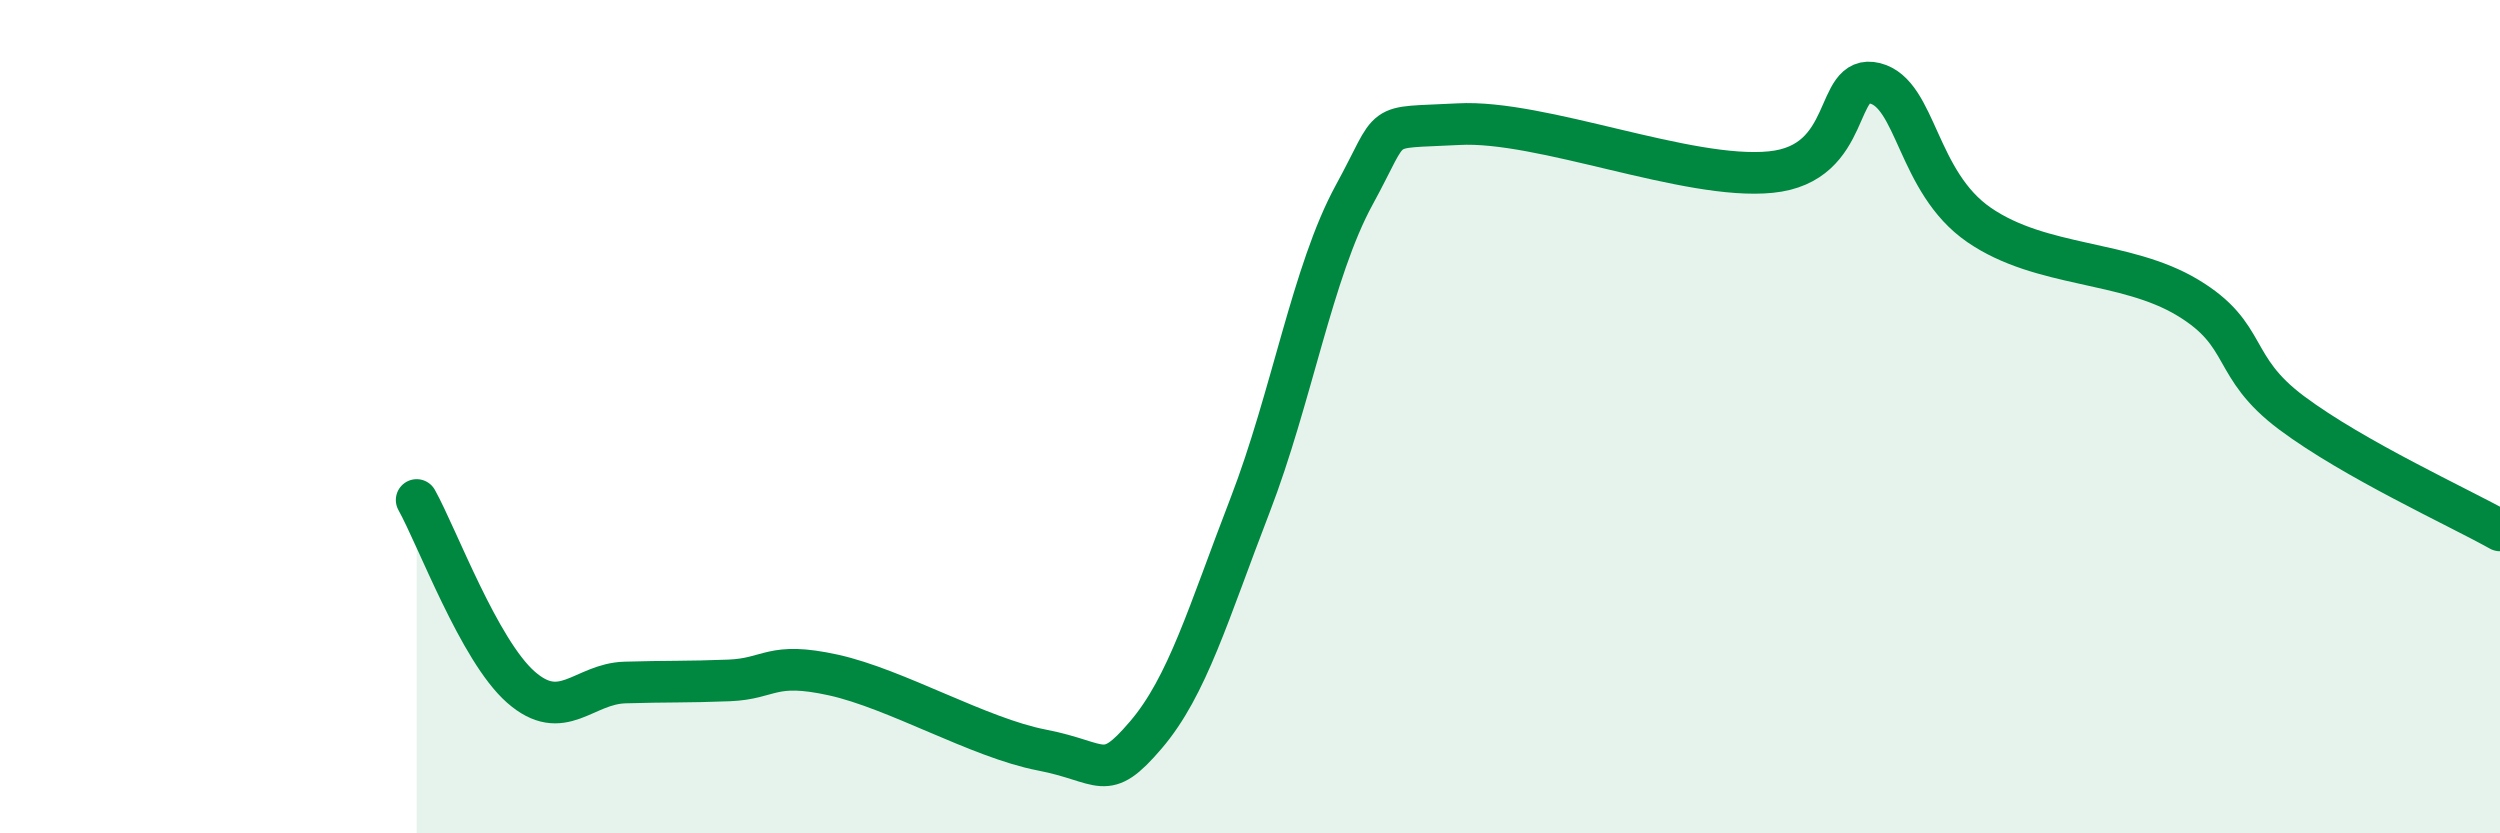 
    <svg width="60" height="20" viewBox="0 0 60 20" xmlns="http://www.w3.org/2000/svg">
      <path
        d="M 10,12 C 10.5,12.9 11.5,15.61 12.5,16.49 C 13.5,17.37 14,16.41 15,16.38 C 16,16.35 16.5,16.37 17.5,16.33 C 18.5,16.29 18.5,15.87 20,16.2 C 21.5,16.53 23.5,17.71 25,18 C 26.5,18.29 26.5,18.81 27.5,17.64 C 28.5,16.47 29,14.72 30,12.13 C 31,9.54 31.5,6.51 32.5,4.68 C 33.5,2.85 33,3.09 35,2.98 C 37,2.87 40.5,4.33 42.5,4.13 C 44.5,3.93 44,1.75 45,2 C 46,2.25 46,4.37 47.5,5.4 C 49,6.43 51,6.24 52.5,7.14 C 54,8.04 53.5,8.79 55,9.91 C 56.5,11.03 59,12.17 60,12.73L60 20L10 20Z"
        fill="#008740"
        opacity="0.1"
        stroke-linecap="round"
        stroke-linejoin="round"
      />
      <path
        d="M 10,12 C 10.5,12.9 11.5,15.61 12.5,16.49 C 13.5,17.37 14,16.41 15,16.38 C 16,16.35 16.5,16.37 17.5,16.33 C 18.5,16.29 18.5,15.87 20,16.2 C 21.5,16.53 23.5,17.71 25,18 C 26.5,18.29 26.5,18.81 27.5,17.64 C 28.5,16.47 29,14.72 30,12.13 C 31,9.54 31.5,6.51 32.5,4.68 C 33.5,2.85 33,3.09 35,2.98 C 37,2.87 40.5,4.33 42.5,4.13 C 44.5,3.93 44,1.75 45,2 C 46,2.25 46,4.37 47.5,5.4 C 49,6.43 51,6.24 52.5,7.14 C 54,8.04 53.5,8.79 55,9.91 C 56.5,11.03 59,12.17 60,12.73"
        stroke="#008740"
        stroke-width="1"
        fill="none"
        stroke-linecap="round"
        stroke-linejoin="round"
      />
    </svg>
  